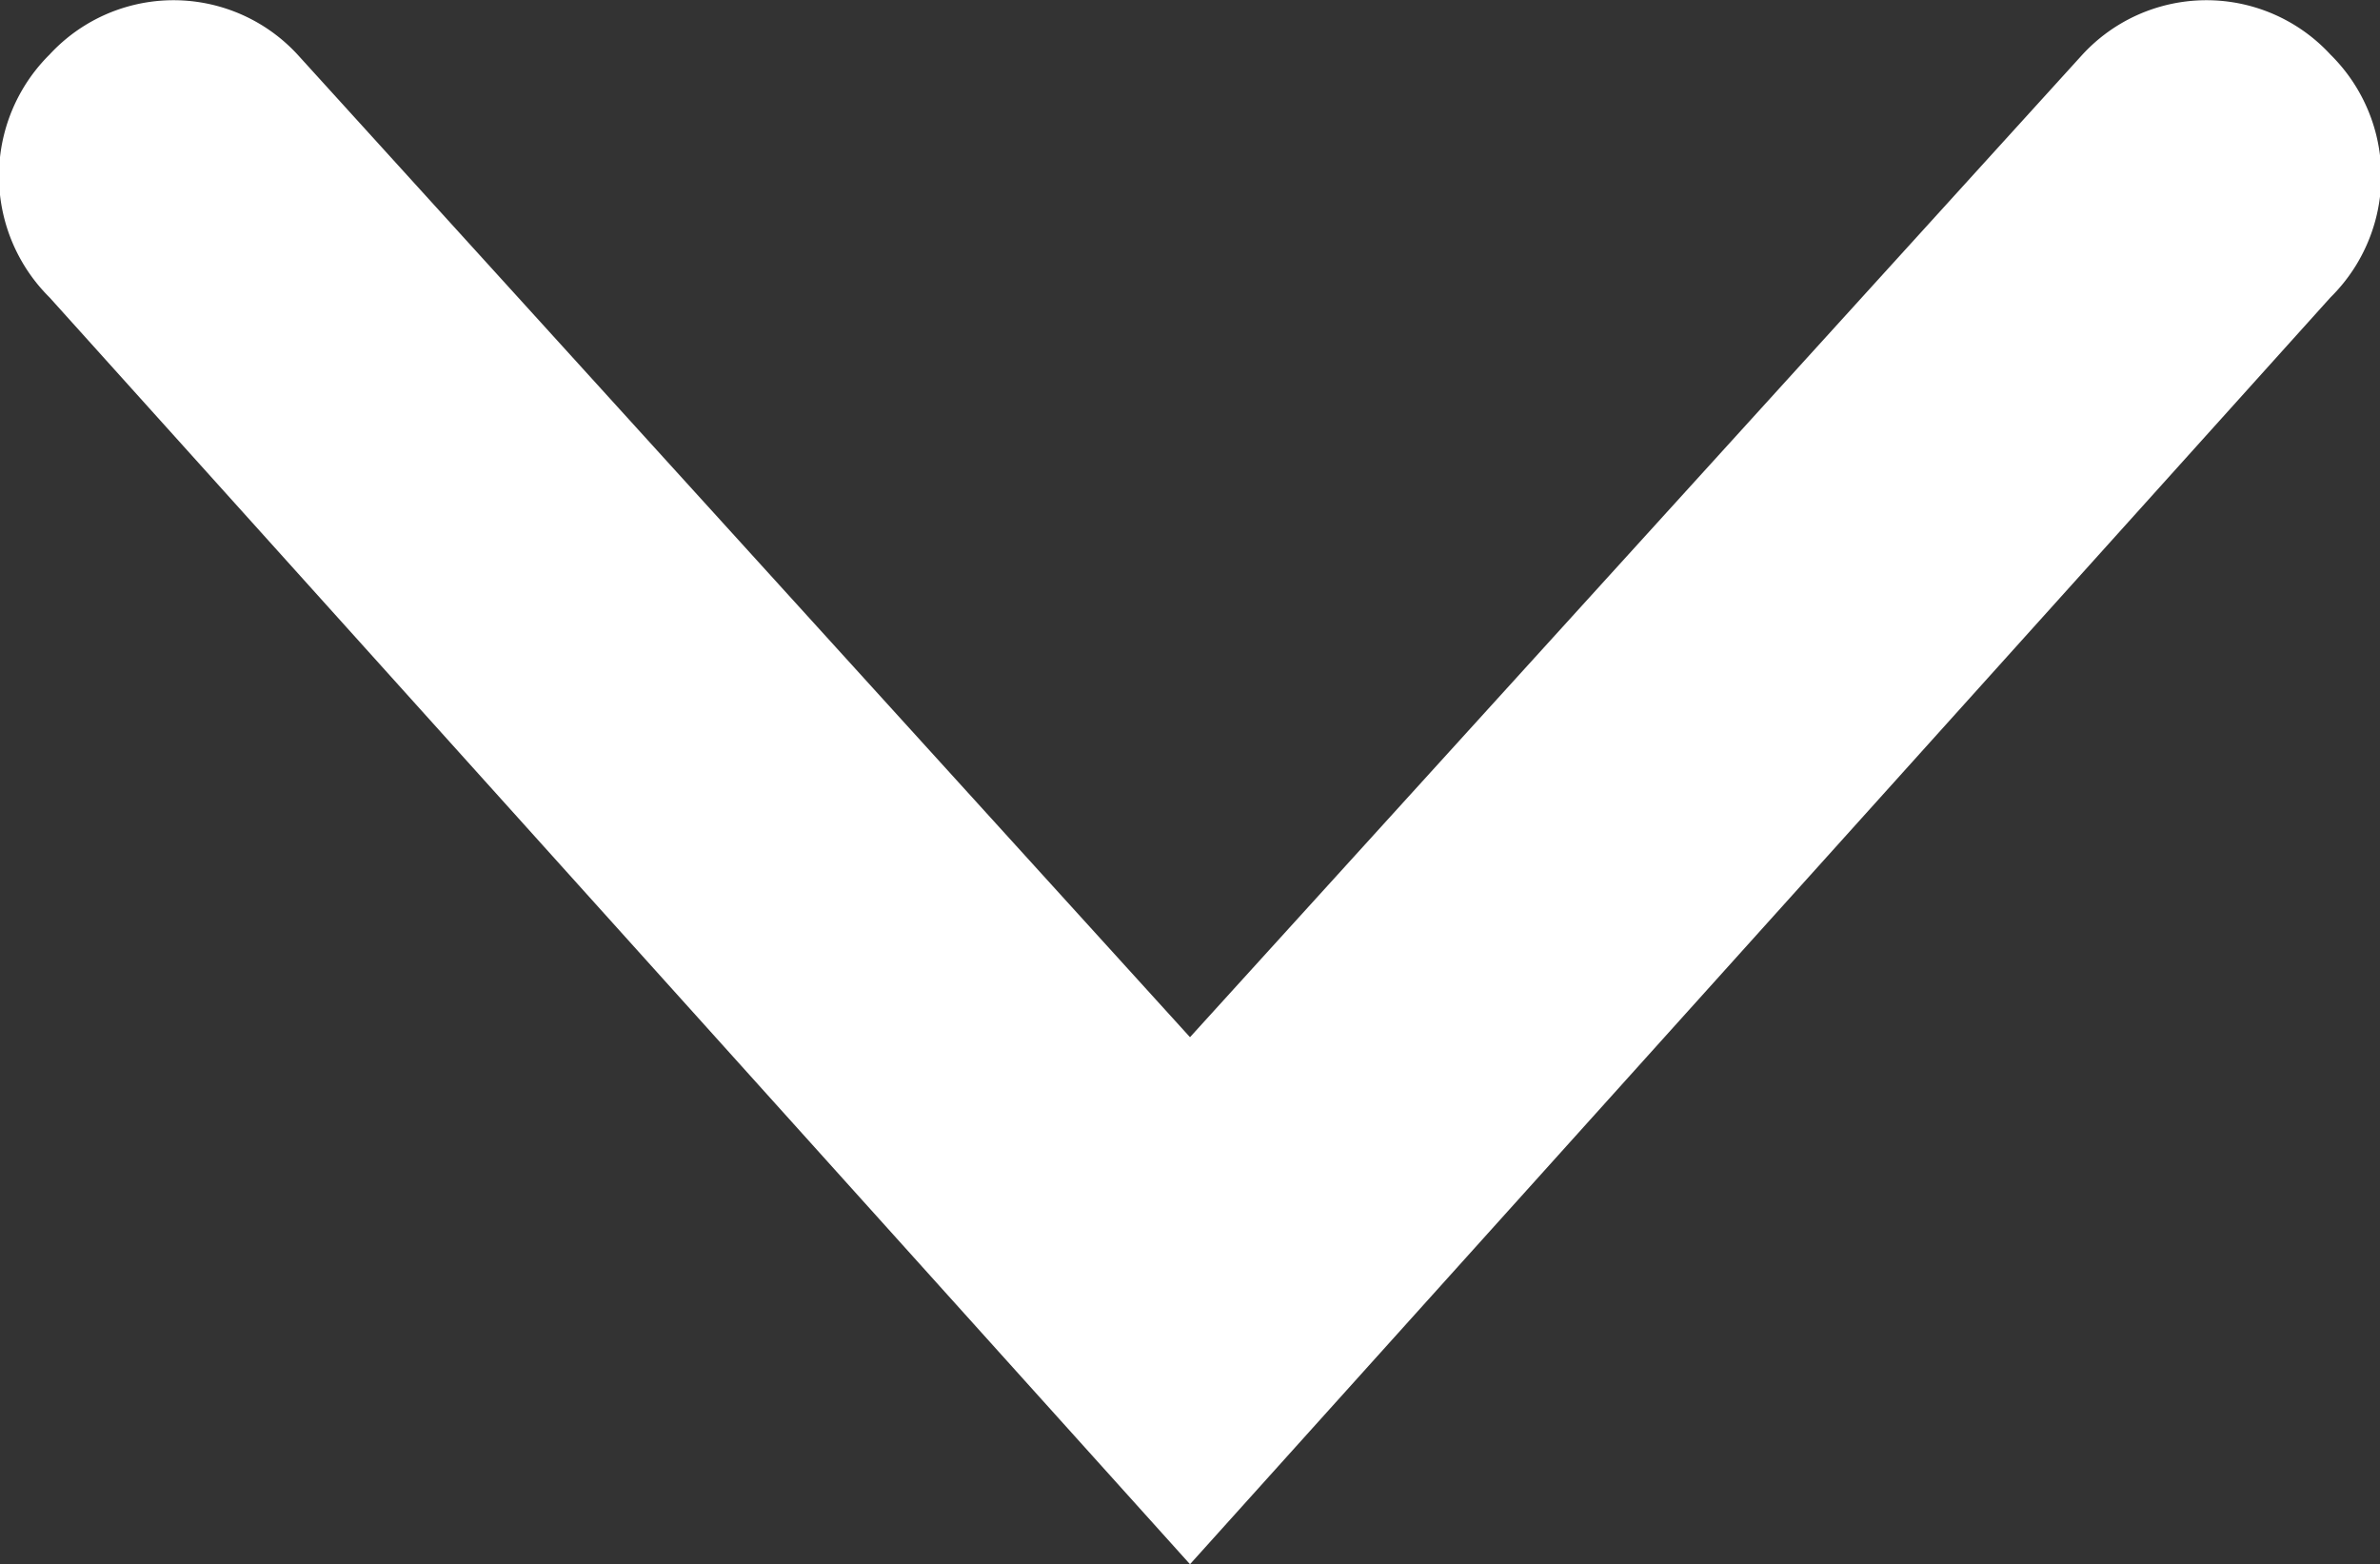 <?xml version="1.0"?>
<svg xmlns="http://www.w3.org/2000/svg" viewBox="0 0 48 31.55" width="48" height="31.55" x="0" y="0"><rect x="0" y="0" width="48" height="31.55" fill="#333333" stroke="none"/><defs><style>.cls-1{fill:#fff;}</style></defs><title>arrow</title><g id="Layer_2" data-name="Layer 2"><g id="Layer_1-2" data-name="Layer 1"><path class="cls-1" d="M1,1.1A3.45,3.45,0,0,0,1,6L24,31.55,47,6A3.44,3.44,0,0,0,47,1.1a3.4,3.4,0,0,0-5,0L24,20.92,6,1.1a3.4,3.4,0,0,0-5,0Z"/></g></g></svg>
